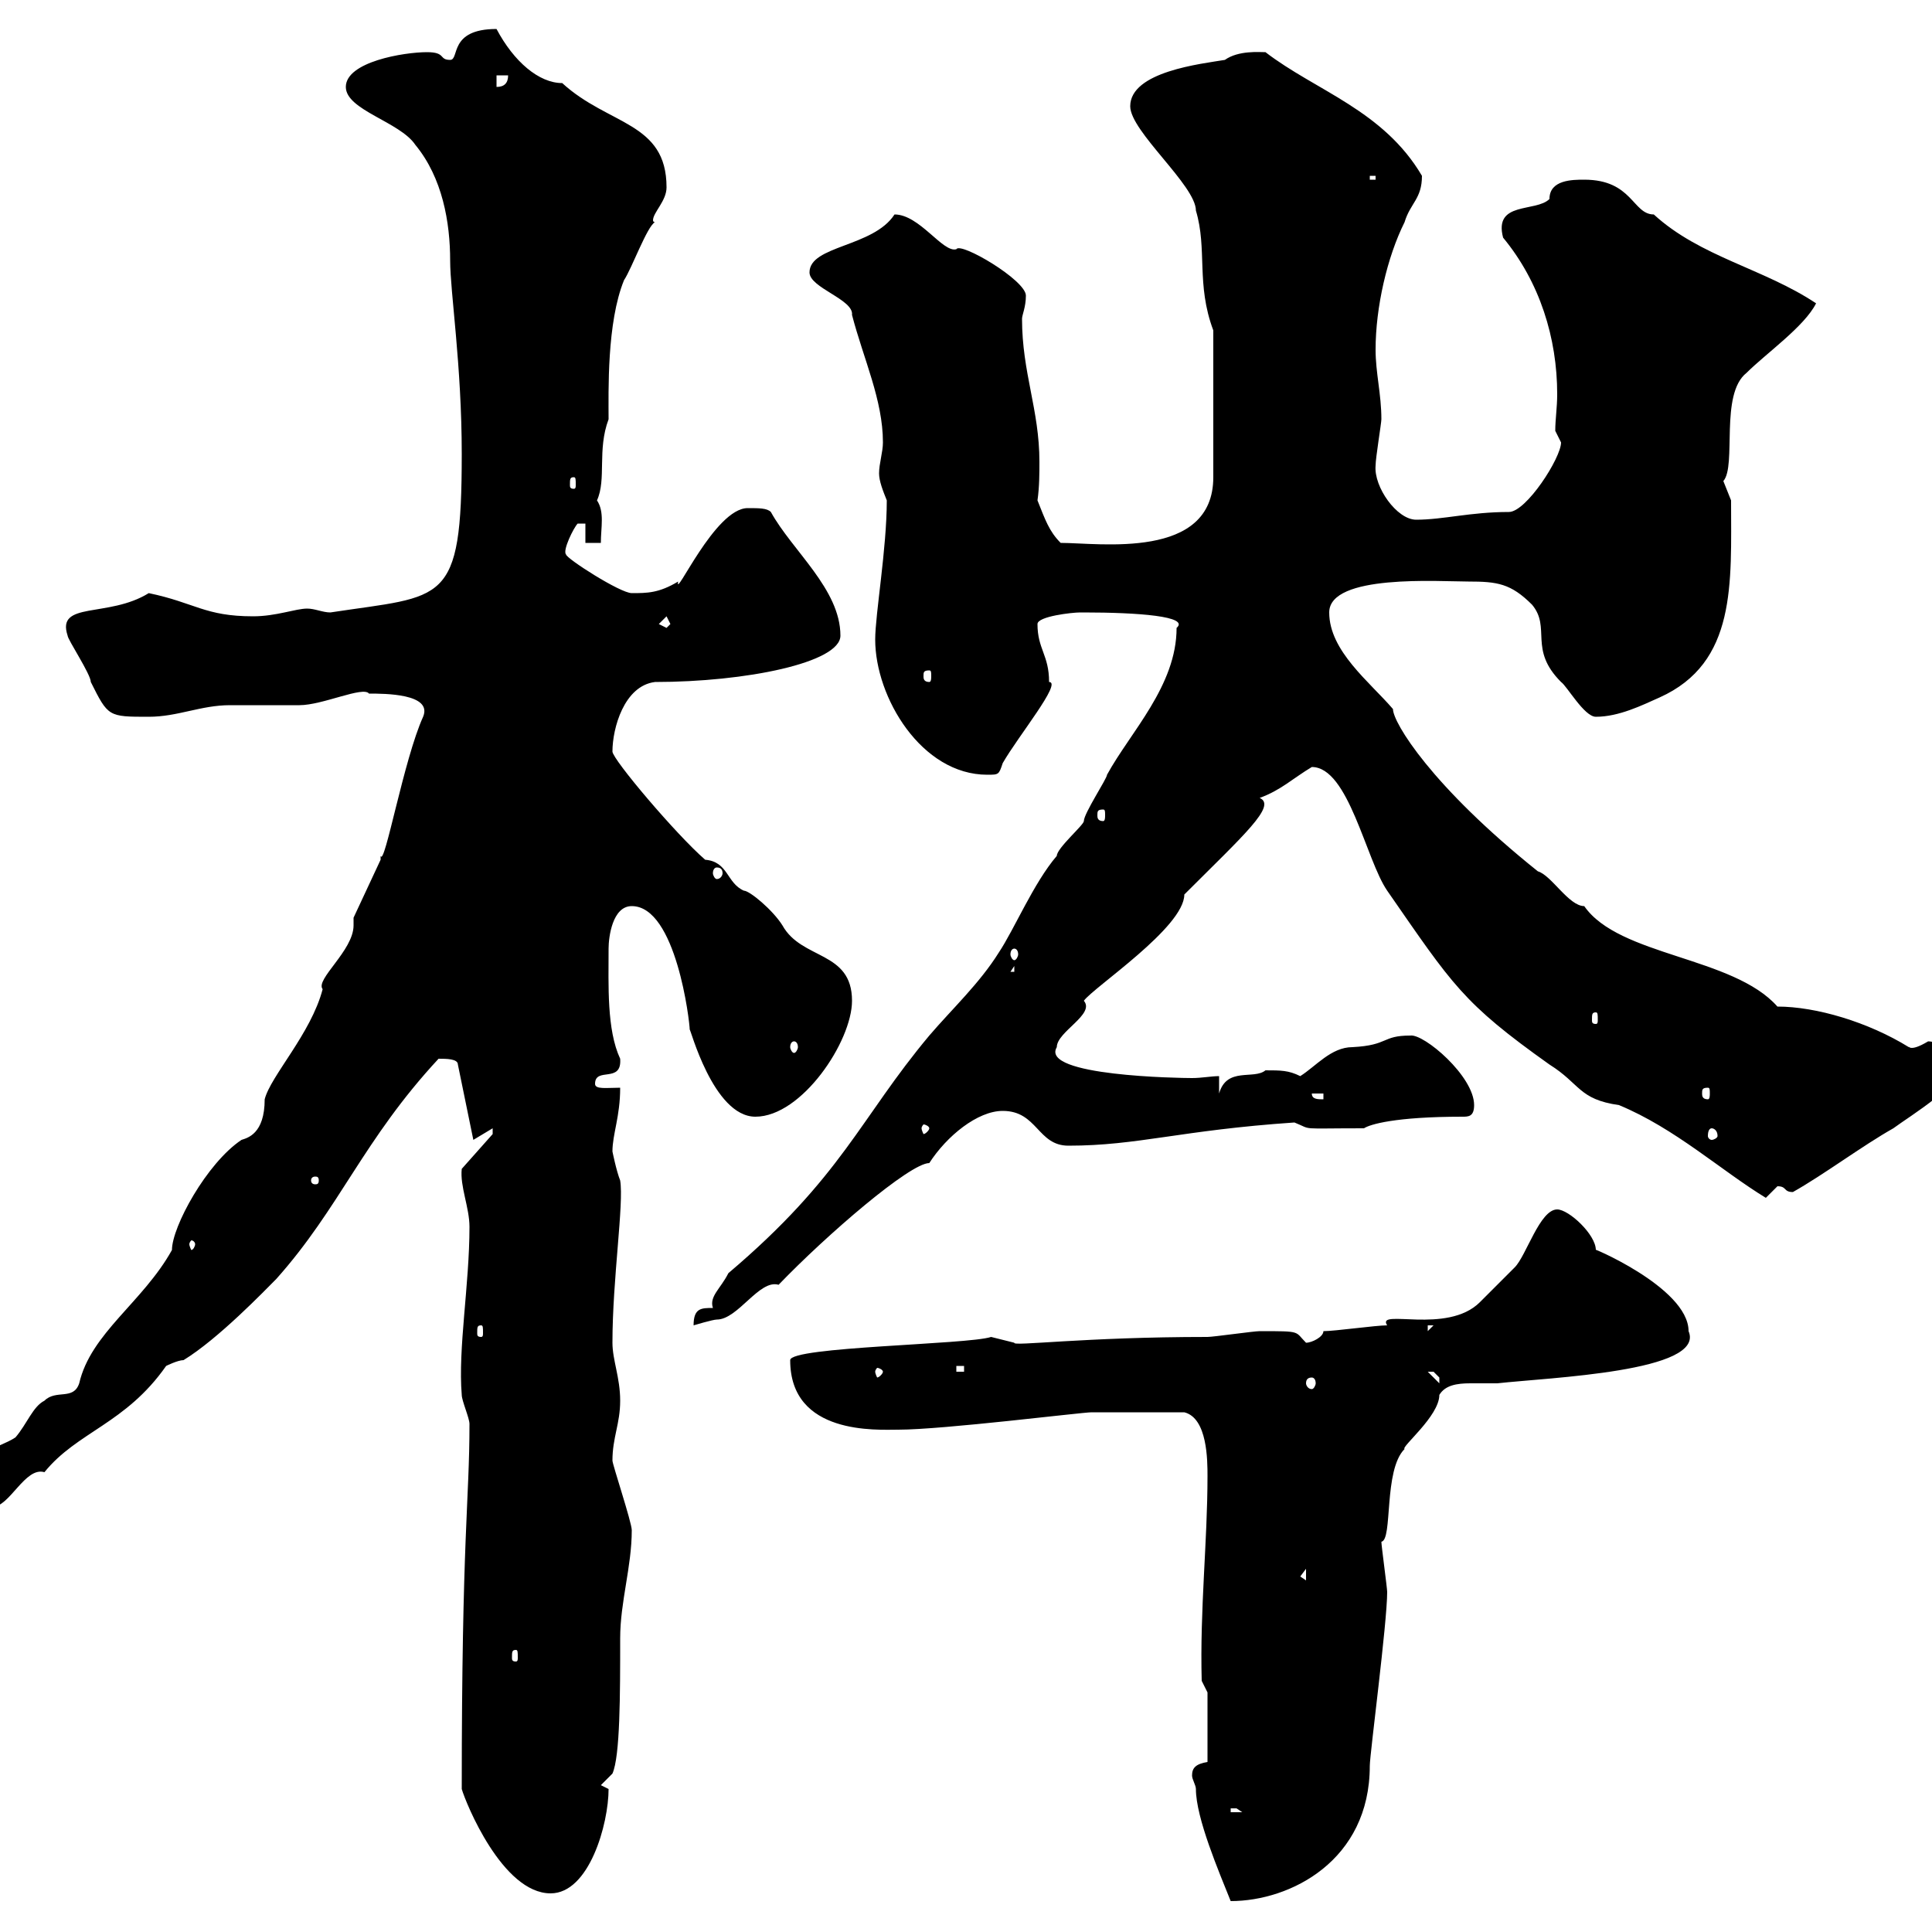 <svg xmlns="http://www.w3.org/2000/svg" xmlns:xlink="http://www.w3.org/1999/xlink" width="300" height="300"><path d="M185.70 277.80C185.70 282.30 189.30 290.70 191.10 295.20C200.40 295.20 212.70 288.90 212.70 274.20C212.70 272.40 215.40 252 215.40 247.20C215.40 246.60 214.50 240 214.50 239.40C216.30 239.10 214.80 228.30 218.10 225C217.50 224.70 223.50 219.90 223.50 216.60C224.40 215.10 226.20 214.80 228.30 214.80C229.80 214.80 231.30 214.80 232.50 214.80C240.60 213.90 264.90 213 262.20 206.70C262.20 199.80 246 193.20 247.80 194.10C247.80 191.70 243.60 187.80 241.80 187.80C239.10 187.80 237 195 235.20 196.80C234.30 197.70 230.70 201.30 229.80 202.20C224.70 207.30 213.60 203.10 215.40 205.80C213.60 205.80 207.30 206.70 205.50 206.70C205.50 207.60 203.70 208.50 202.80 208.50C201 206.70 202.20 206.70 195.60 206.70C194.70 206.70 188.40 207.60 187.50 207.60C168.30 207.60 157.20 209.10 157.50 208.50C157.50 208.50 153.90 207.60 153.90 207.60C150.30 208.80 122.70 209.10 122.70 211.20C122.70 222.90 136.20 222 139.50 222C146.40 222 168 219.30 169.50 219.30C172.20 219.30 177.90 219.30 183.90 219.30C187.50 220.20 187.50 226.80 187.50 229.20C187.50 239.40 186.30 249.90 186.60 261L187.50 262.80L187.50 273.60C185.70 273.90 185.10 274.50 185.10 275.70C185.10 276.30 185.70 277.20 185.70 277.80ZM71.70 277.80C72.30 279.90 78 294 85.50 294C91.50 294 94.50 283.20 94.50 277.80C94.50 277.80 93.30 277.20 93.30 277.20L95.10 275.40C96.30 272.70 96.30 263.10 96.30 254.40C96.30 248.70 98.10 243.30 98.10 237.60C98.10 236.40 95.10 227.40 95.10 226.80C95.10 223.20 96.30 221.10 96.30 217.50C96.30 213.90 95.10 211.20 95.10 208.50C95.10 198.60 96.90 186.90 96.30 183.30C95.70 181.80 95.10 178.80 95.10 178.80C95.10 176.10 96.30 173.40 96.30 168.90C94.20 168.90 92.40 169.20 92.40 168.30C92.40 165.60 96.60 168.30 96.30 164.40C94.20 159.90 94.50 153 94.50 147.30C94.50 145.50 95.10 140.70 98.10 140.70C105 140.70 107.10 158.70 107.10 159.90C107.10 159.30 110.70 173.40 117.30 173.40C124.50 173.40 132.30 161.70 132.30 155.40C132.30 147.60 124.50 149.10 121.50 143.70C120 141.30 116.40 138.30 115.50 138.30C112.80 137.10 113.10 133.80 109.50 133.50C105 129.60 95.10 117.90 95.10 116.70C95.10 113.10 96.90 106.50 101.70 105.90C115.80 105.90 130.50 102.90 130.50 98.70C130.50 91.50 123 85.50 119.70 79.50C119.10 78.90 117.90 78.90 116.10 78.90C111 78.90 104.70 93.30 105.30 90.30C102.30 92.10 100.50 92.10 98.10 92.10C96.30 92.10 87.90 86.70 87.90 86.10C87.30 85.50 89.10 81.90 89.70 81.30L90.90 81.30L90.90 84.30L93.30 84.30C93.30 81.90 93.90 79.50 92.70 77.70C94.20 74.40 92.70 69.90 94.50 65.10C94.50 60.90 94.20 50.10 96.90 43.50C98.10 41.70 100.50 35.10 101.70 34.50C101.40 34.50 101.40 34.20 101.40 34.20C101.40 33 103.50 31.20 103.50 29.10C103.50 18.90 94.50 19.50 87.30 12.90C83.70 12.90 79.80 9.60 77.10 4.50C69.60 4.50 71.40 9.30 69.90 9.30C68.10 9.30 69.30 8.10 66.30 8.10C62.70 8.10 53.70 9.60 53.70 13.50C53.70 17.10 62.10 18.90 64.50 22.50C68.70 27.60 69.90 34.50 69.90 40.50C69.90 45.30 71.70 56.70 71.70 70.50C71.70 94.20 69 92.40 51.30 95.10C50.10 95.10 48.90 94.50 47.70 94.50C45.90 94.50 42.90 95.70 39.30 95.70C31.80 95.70 30.30 93.60 23.10 92.10C16.80 96 8.70 93.30 10.50 98.70C10.50 99.30 14.10 104.70 14.10 105.90C16.80 111.30 16.80 111.30 23.10 111.30C27.60 111.30 31.20 109.50 35.70 109.50C36.60 109.50 45.90 109.50 46.50 109.50C50.10 109.50 56.40 106.50 57.30 107.70C59.70 107.70 67.20 107.70 65.70 111.30C62.70 117.90 59.70 134.70 59.10 132.90C59.10 132.90 59.10 133.50 59.10 133.50L54.90 142.50C54.90 142.50 54.90 143.70 54.90 143.70C54.90 147.60 48.90 152.10 50.10 153.60C48.30 160.50 42 167.10 41.10 170.70C41.10 176.10 38.40 176.70 37.50 177C32.10 180.60 26.70 190.50 26.70 194.10C22.20 202.20 14.10 207 12.30 214.80C11.40 217.50 8.70 215.70 6.90 217.50C5.10 218.40 4.20 221.10 2.40 223.20C-0.30 225-5.70 225.60-5.70 231C-4.80 232.20-3 234-1.20 234C1.50 234 3.90 227.70 6.90 228.60C12 222.30 19.50 221.10 25.80 212.10C25.80 212.10 27.60 211.20 28.50 211.20C33.90 207.90 41.10 200.40 42.90 198.60C52.80 187.50 56.40 177 68.10 164.40C69.30 164.40 71.10 164.40 71.10 165.30L73.50 177L76.50 175.20L76.50 176.10L71.70 181.50C71.40 184.20 72.90 187.50 72.90 190.50C72.90 199.50 71.10 209.40 71.70 216.60C71.70 217.50 72.90 220.20 72.90 221.10C72.90 233.10 71.70 238.50 71.70 277.80ZM191.10 280.80C191.10 280.80 191.10 280.80 192 280.80C192 280.80 192.90 281.40 192.90 281.40L191.10 281.40ZM80.10 256.20C80.40 256.20 80.40 256.50 80.40 257.40C80.40 257.70 80.40 258 80.10 258C79.50 258 79.50 257.70 79.50 257.40C79.50 256.50 79.50 256.20 80.10 256.20ZM201.90 244.80L202.80 243.60L202.80 245.40ZM203.70 213.90C204 213.90 204.30 214.20 204.30 214.80C204.30 215.10 204 215.70 203.70 215.70C203.10 215.70 202.80 215.10 202.80 214.80C202.80 214.20 203.10 213.90 203.70 213.90ZM221.70 213C221.70 213 221.70 213 222.60 213C222.60 213 223.50 213.90 223.50 213.90C223.50 214.80 223.50 214.80 223.50 214.80ZM137.10 213C137.10 213.30 136.50 213.90 136.20 213.90C136.20 213.90 135.90 213.30 135.90 213C135.90 212.70 136.20 212.40 136.20 212.40C136.50 212.40 137.10 212.70 137.10 213ZM148.50 212.10L149.70 212.10L149.70 213L148.50 213ZM74.70 205.80C75 205.80 75 206.10 75 207C75 207.30 75 207.60 74.70 207.60C74.10 207.60 74.10 207.30 74.10 207C74.10 206.10 74.10 205.80 74.70 205.80ZM221.70 205.80L222.60 205.80L221.70 206.70ZM110.70 203.10C108.90 203.10 107.70 203.10 107.70 205.80C107.70 205.80 110.70 204.90 111.30 204.90C114.60 204.90 117.90 198.60 120.90 199.50C128.40 191.70 141.30 180.60 144.30 180.60C147 176.40 151.80 172.50 155.70 172.50C161.10 172.50 161.10 177.90 165.90 177.90C176.70 177.90 183.30 175.50 201 174.30C204 175.50 201.30 175.20 211.80 175.20C212.70 174.60 216.60 173.40 227.10 173.40C228 173.40 228.90 173.40 228.90 171.60C228.90 167.10 221.10 160.50 219 160.80C214.50 160.80 215.70 162.30 210 162.60C206.70 162.60 204.30 165.60 201.90 167.10C200.10 166.20 198.90 166.20 196.50 166.20C194.70 167.70 190.50 165.60 189.30 169.80L189.30 167.10C188.10 167.10 186.60 167.40 185.10 167.40C183.30 167.40 161.40 167.10 164.10 162.60C164.10 160.20 170.10 157.50 168.30 155.40C169.80 153.30 183.90 144 183.90 138.90C193.20 129.60 198.30 125.10 195.60 123.90C198.90 122.70 200.70 120.90 203.70 119.10C209.40 119.10 212.10 133.50 215.40 138.30C225.60 153 227.10 155.70 240.60 165.30C245.40 168.30 245.10 170.70 251.40 171.60C260.10 175.20 267.30 181.80 274.20 186C274.20 186 276 184.20 276 184.20C277.50 184.20 276.90 185.10 278.40 185.10C283.20 182.40 289.20 177.90 294 175.20C296.40 173.40 305.40 168 305.40 164.40C305.70 163.50 300.90 161.70 299.40 161.70C296.40 163.50 296.40 162.30 296.40 162.60C290.10 158.70 282 156.30 276 156.30C269.10 148.50 251.40 148.50 246 140.70C243.60 140.70 240.90 135.90 238.80 135.30C222.30 122.10 216.30 112.20 216.30 110.10C212.70 105.90 206.40 101.10 206.40 95.10C206.40 89.10 223.50 90.30 228 90.30C232.50 90.30 234.60 90.60 237.90 93.90C240.90 97.50 237.30 100.80 242.40 105.90C243.30 106.50 246 111.30 247.80 111.30C251.40 111.30 255 109.50 257.70 108.30C269.70 102.90 268.80 90.60 268.80 77.70C268.80 77.70 267.60 74.70 267.60 74.70C269.70 72.30 267 61.20 271.20 57.90C274.20 54.90 280.20 50.70 282 47.10C273.90 41.70 264 39.90 256.80 33.30C253.50 33.30 253.50 27.90 246 27.90C244.20 27.90 240.60 27.90 240.60 30.90C238.50 33 231.90 31.20 233.40 36.90C239.10 43.80 241.80 52.50 241.80 61.20C241.80 63.30 241.50 65.10 241.50 66.90C241.50 66.90 242.40 68.70 242.40 68.70C242.40 71.10 237 79.50 234.30 79.50C228.30 79.50 224.10 80.70 219.90 80.70C216.90 80.70 213.30 75.60 213.60 72.30C213.60 71.10 214.50 65.70 214.50 65.10C214.50 61.20 213.60 57.90 213.60 54.30C213.60 47.70 215.40 39.90 218.10 34.50C219 31.50 220.80 30.90 220.80 27.30C214.80 17.10 204.30 14.10 196.50 8.10C195.60 8.10 192.30 7.80 190.20 9.30C186.60 9.90 175.50 11.10 175.50 16.50C175.50 20.40 185.70 28.80 185.70 32.70C187.50 38.70 185.70 44.10 188.40 51.30L188.40 74.10C188.40 87 170.70 84.30 164.70 84.30C162.90 82.50 162.30 80.70 161.10 77.70C161.40 75.60 161.40 73.50 161.40 71.70C161.40 63.60 158.70 57.90 158.70 49.50C158.70 48.90 159.30 47.70 159.30 45.90C159.30 43.50 149.10 37.50 148.50 38.70C146.40 39.30 142.80 33.30 138.90 33.30C135.60 38.40 125.70 38.10 125.70 42.30C125.70 44.70 132.60 46.50 132.30 48.90C134.10 55.80 137.10 62.10 137.10 68.70C137.10 70.20 136.50 72 136.50 73.50C136.50 74.70 137.10 76.20 137.70 77.70C137.70 85.20 135.90 95.40 135.90 99.30C135.90 108.30 143.10 120.30 153.30 120.30C155.10 120.30 155.10 120.30 155.70 118.50C158.10 114.30 165 105.90 162.90 105.90C162.90 101.70 161.10 100.80 161.10 96.90C161.10 95.70 166.50 95.10 167.70 95.10C167.70 95.10 168.30 95.10 168.30 95.10C176.70 95.10 184.80 95.70 182.70 97.50C182.70 106.50 175.50 113.70 171.90 120.30C171.90 120.90 168.30 126.30 168.30 127.50C168.30 128.10 164.10 131.70 164.10 132.90C160.50 137.10 157.50 144.30 155.10 147.90C152.10 152.70 147.90 156.60 144.30 160.80C133.50 173.70 130.80 182.70 113.10 197.70C111.90 200.10 110.10 201.30 110.70 203.10ZM30.30 193.20C30.30 193.50 30 194.10 29.70 194.10C29.70 194.10 29.40 193.50 29.40 193.20C29.40 192.90 29.70 192.60 29.70 192.60C30 192.60 30.30 192.90 30.30 193.20ZM49.50 183.30C49.50 183.90 49.20 183.90 48.90 183.90C48.90 183.90 48.30 183.90 48.30 183.30C48.30 182.70 48.90 182.70 48.90 182.70C49.20 182.70 49.50 182.70 49.50 183.30ZM265.80 175.20C266.10 175.20 266.70 175.50 266.70 176.40C266.70 176.70 266.10 177 265.80 177C265.50 177 265.20 176.70 265.20 176.40C265.20 175.50 265.50 175.20 265.80 175.20ZM144.30 175.20C144.30 175.50 143.70 176.10 143.40 176.10C143.40 176.10 143.10 175.50 143.10 175.20C143.10 174.90 143.40 174.60 143.40 174.60C143.70 174.60 144.30 174.90 144.30 175.20ZM203.70 169.80L205.50 169.80L205.50 170.70C204.60 170.70 203.70 170.70 203.70 169.80ZM265.20 168.90C265.50 168.90 265.50 169.20 265.50 169.80C265.50 170.10 265.50 170.70 265.20 170.70C264.30 170.70 264.30 170.10 264.30 169.80C264.30 169.20 264.30 168.90 265.20 168.90ZM123.30 161.70C123.60 161.70 123.90 162 123.90 162.60C123.90 162.90 123.60 163.50 123.30 163.50C123 163.50 122.70 162.90 122.70 162.60C122.70 162 123 161.70 123.30 161.70ZM247.80 157.20C248.10 157.20 248.10 157.50 248.10 158.40C248.10 158.70 248.10 159 247.80 159C247.20 159 247.20 158.70 247.20 158.40C247.20 157.50 247.20 157.20 247.80 157.20ZM157.50 150L157.50 150.90L156.90 150.90ZM157.50 147.30C157.80 147.30 158.10 147.60 158.10 148.20C158.10 148.50 157.80 149.10 157.50 149.10C157.20 149.10 156.90 148.50 156.90 148.20C156.90 147.60 157.20 147.30 157.50 147.30ZM111.30 134.70C111.90 134.70 112.20 135 112.20 135.60C112.20 135.90 111.90 136.50 111.30 136.50C111 136.50 110.70 135.90 110.70 135.60C110.70 135 111 134.70 111.30 134.70ZM171.30 125.70C171.60 125.70 171.60 126 171.60 126.60C171.60 126.90 171.60 127.50 171.30 127.50C170.40 127.50 170.40 126.90 170.40 126.60C170.40 126 170.40 125.70 171.30 125.70ZM144.30 104.10C144.60 104.10 144.60 104.40 144.60 105C144.60 105.30 144.60 105.90 144.30 105.90C143.40 105.90 143.40 105.30 143.40 105C143.40 104.40 143.40 104.10 144.30 104.10ZM102.30 96.90L103.50 95.70L104.10 96.90L103.50 97.50ZM89.10 74.10C89.40 74.10 89.40 74.40 89.40 75.30C89.40 75.60 89.40 75.90 89.10 75.90C88.50 75.90 88.50 75.60 88.50 75.30C88.50 74.40 88.50 74.10 89.10 74.10ZM212.70 27.30L213.60 27.30L213.60 27.90L212.70 27.90ZM77.10 11.70L78.90 11.70C78.90 12.90 78.30 13.50 77.10 13.50Z"/></svg>